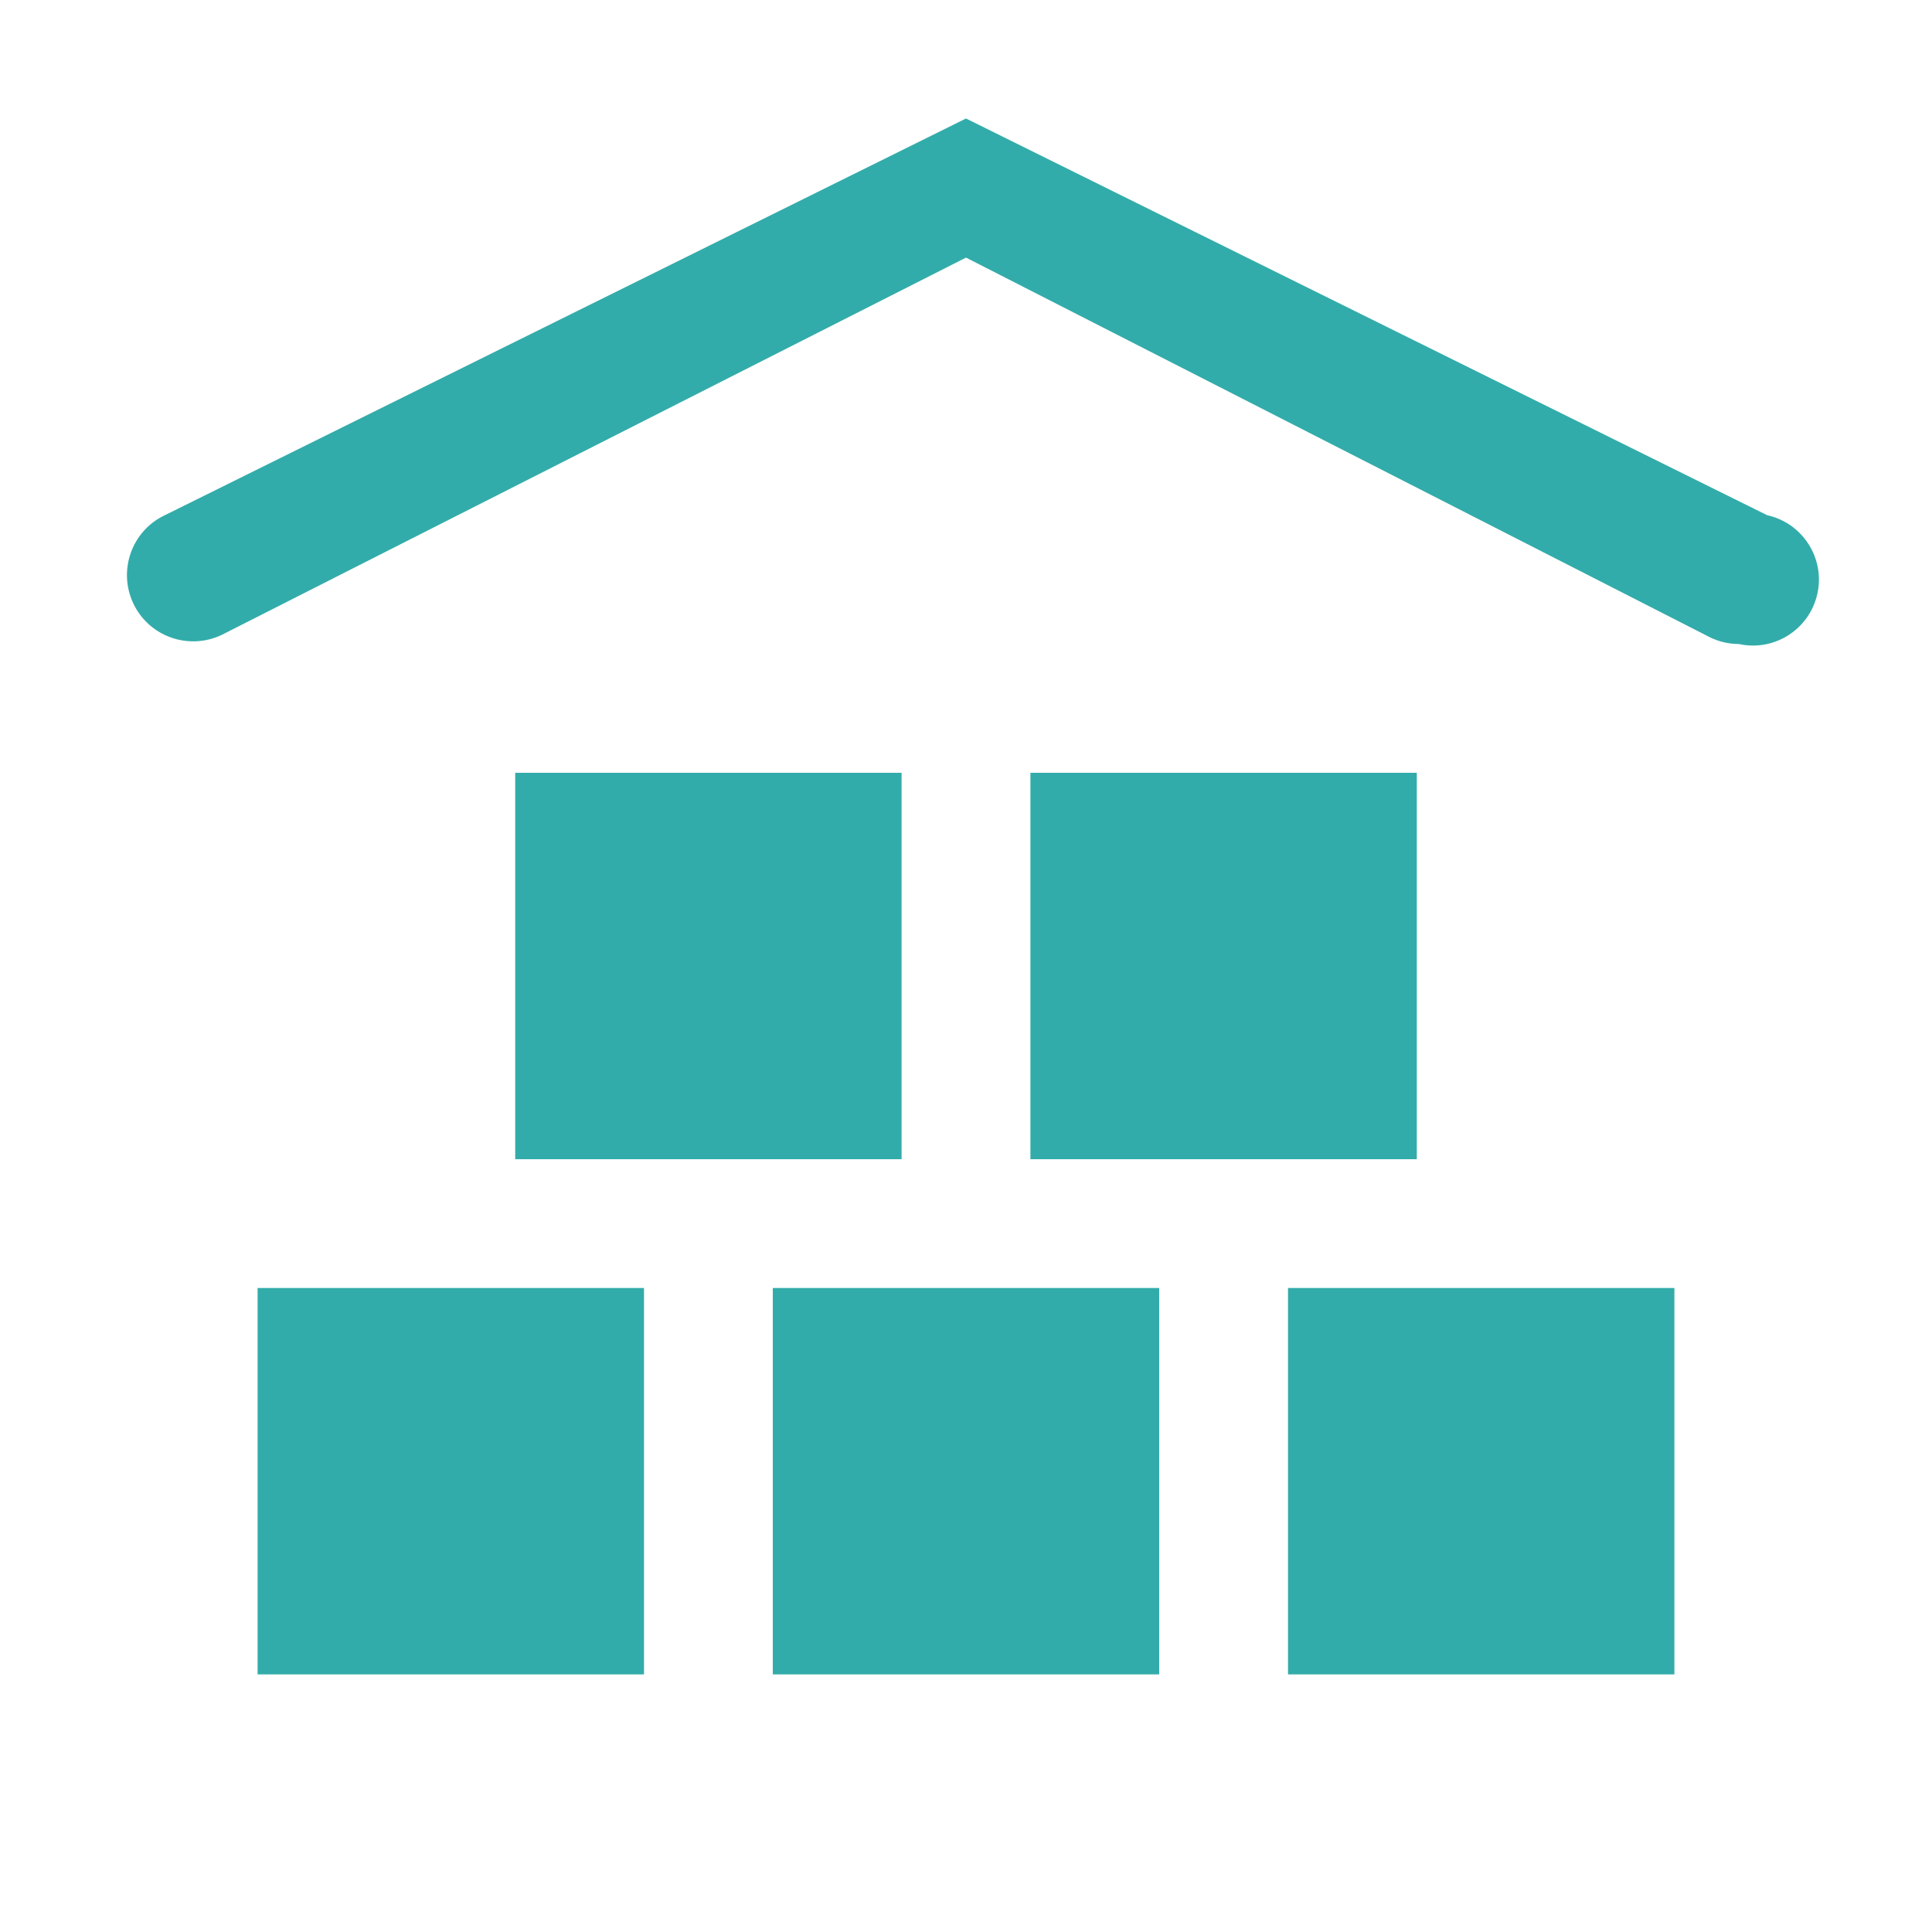 <svg enable-background="new 0 0 15 15" height="15" viewBox="0 0 15 15" width="15" xmlns="http://www.w3.org/2000/svg"><path fill="#32acaa" d="m13.5 5c-.076 0-.151-.017-.22-.05l-5.78-2.95-5.78 2.93c-.257.121-.564.012-.685-.245s-.012-.564.245-.685l6.22-3.08 6.22 3.08c.276.061.451.334.39.61s-.334.451-.61.39zm-8.5 5h-3v3h3zm4 0h-3v3h3zm4 0h-3v3h3zm-2-4h-3v3h3zm-4 0h-3v3h3z"/></svg>